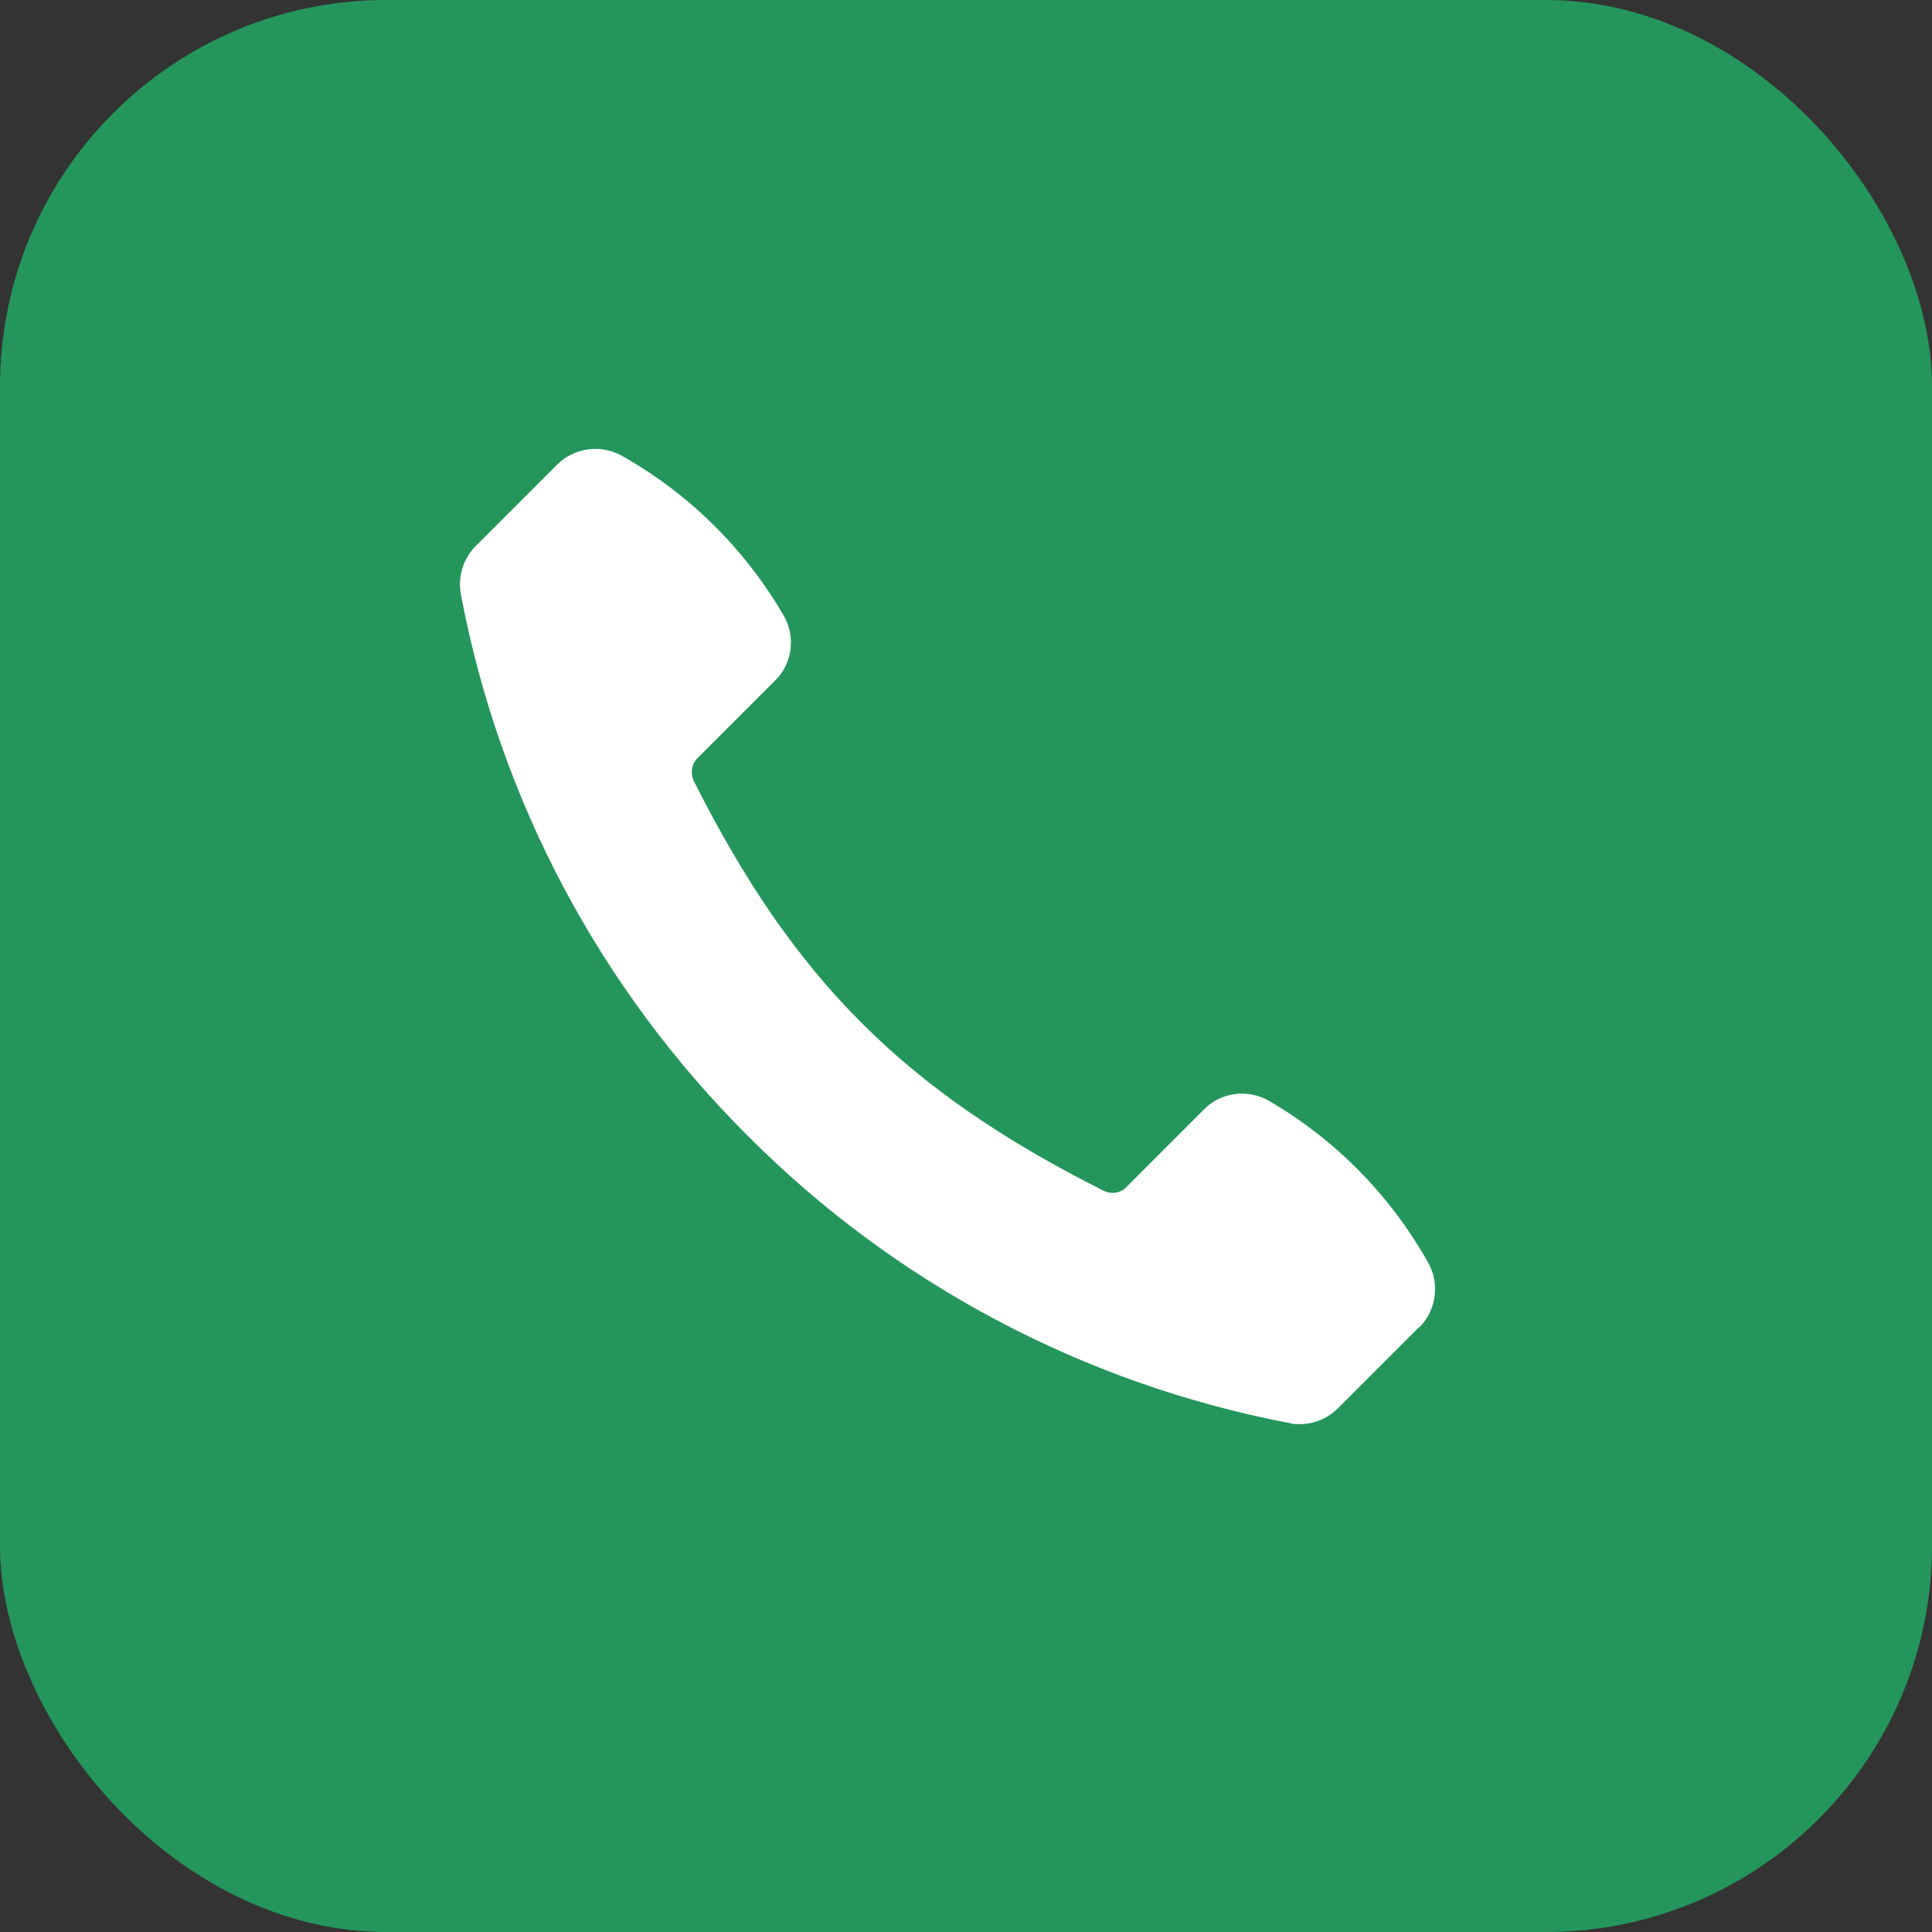 <svg viewBox="0 0 35 35" xmlns="http://www.w3.org/2000/svg"><rect x="0" y="0" width="35" height="35" fill="#333333" stroke="none"/><rect fill="#24965c" height="35" rx="7" width="35"/><path d="m25.71 24.04-1.47 1.47c-.18.18-.43.29-.69.29-.06 0-.13 0-.19-.02-3.72-.71-7.14-2.52-9.81-5.2-2.68-2.67-4.5-6.09-5.2-9.81-.06-.32.04-.65.27-.88l1.47-1.47c.31-.31.79-.38 1.18-.16 1.21.68 2.22 1.68 2.92 2.88.23.38.17.88-.15 1.19l-1.4 1.4c-.11.11-.14.28-.07.42 1.81 3.6 3.82 5.61 7.42 7.42.14.07.31.05.42-.07l1.4-1.4c.31-.32.81-.38 1.19-.15 1.2.7 2.19 1.71 2.87 2.92.22.38.15.87-.16 1.18z" fill="#fff"/></svg>